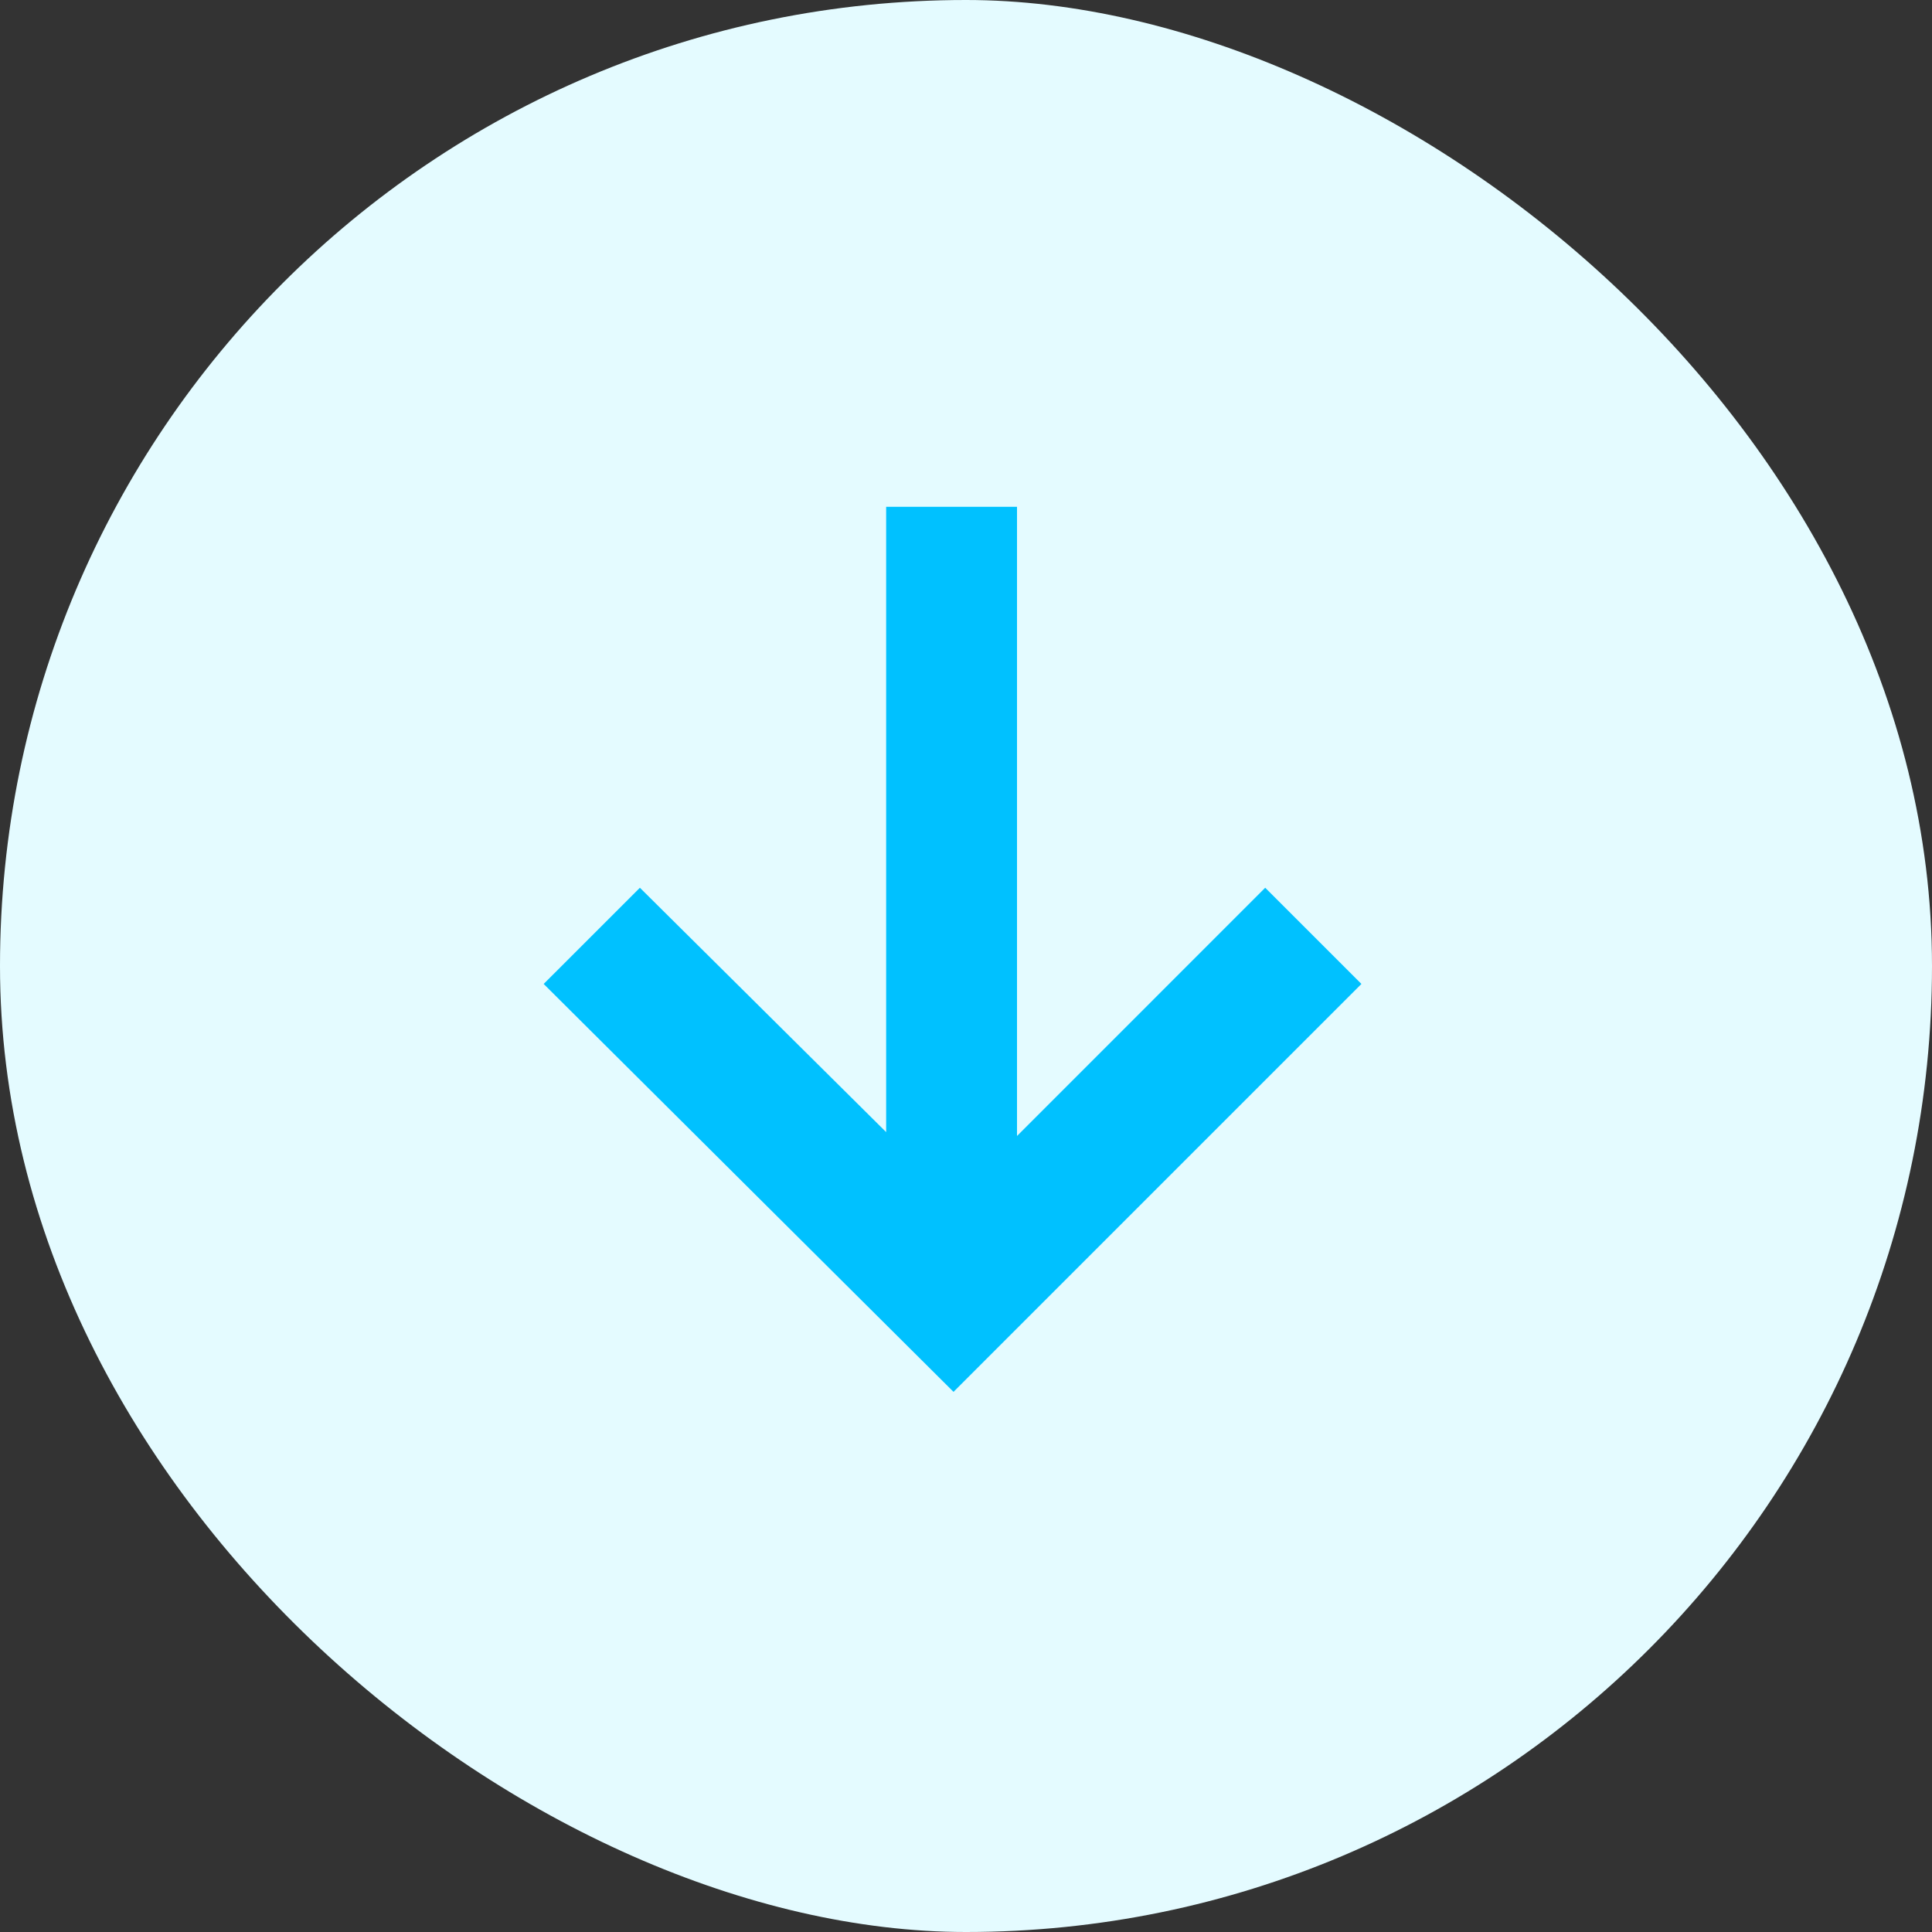 <?xml version="1.0" encoding="UTF-8"?> <svg xmlns="http://www.w3.org/2000/svg" width="52" height="52" viewBox="0 0 52 52" fill="none"><rect x="0" y="0" width="52" height="52" fill="#333333" stroke="none"/> <rect width="52" height="52" rx="26" transform="matrix(1.19249e-08 -1 -1 -1.19249e-08 52 52)" fill="#E4FBFF"></rect> <path d="M36.643 26.483L34.053 23.894L27.373 30.575L27.373 13.64L23.851 13.64L23.851 30.471L17.223 23.894L14.633 26.483L25.664 37.462L36.643 26.483Z" fill="#00C1FF"></path> </svg> 